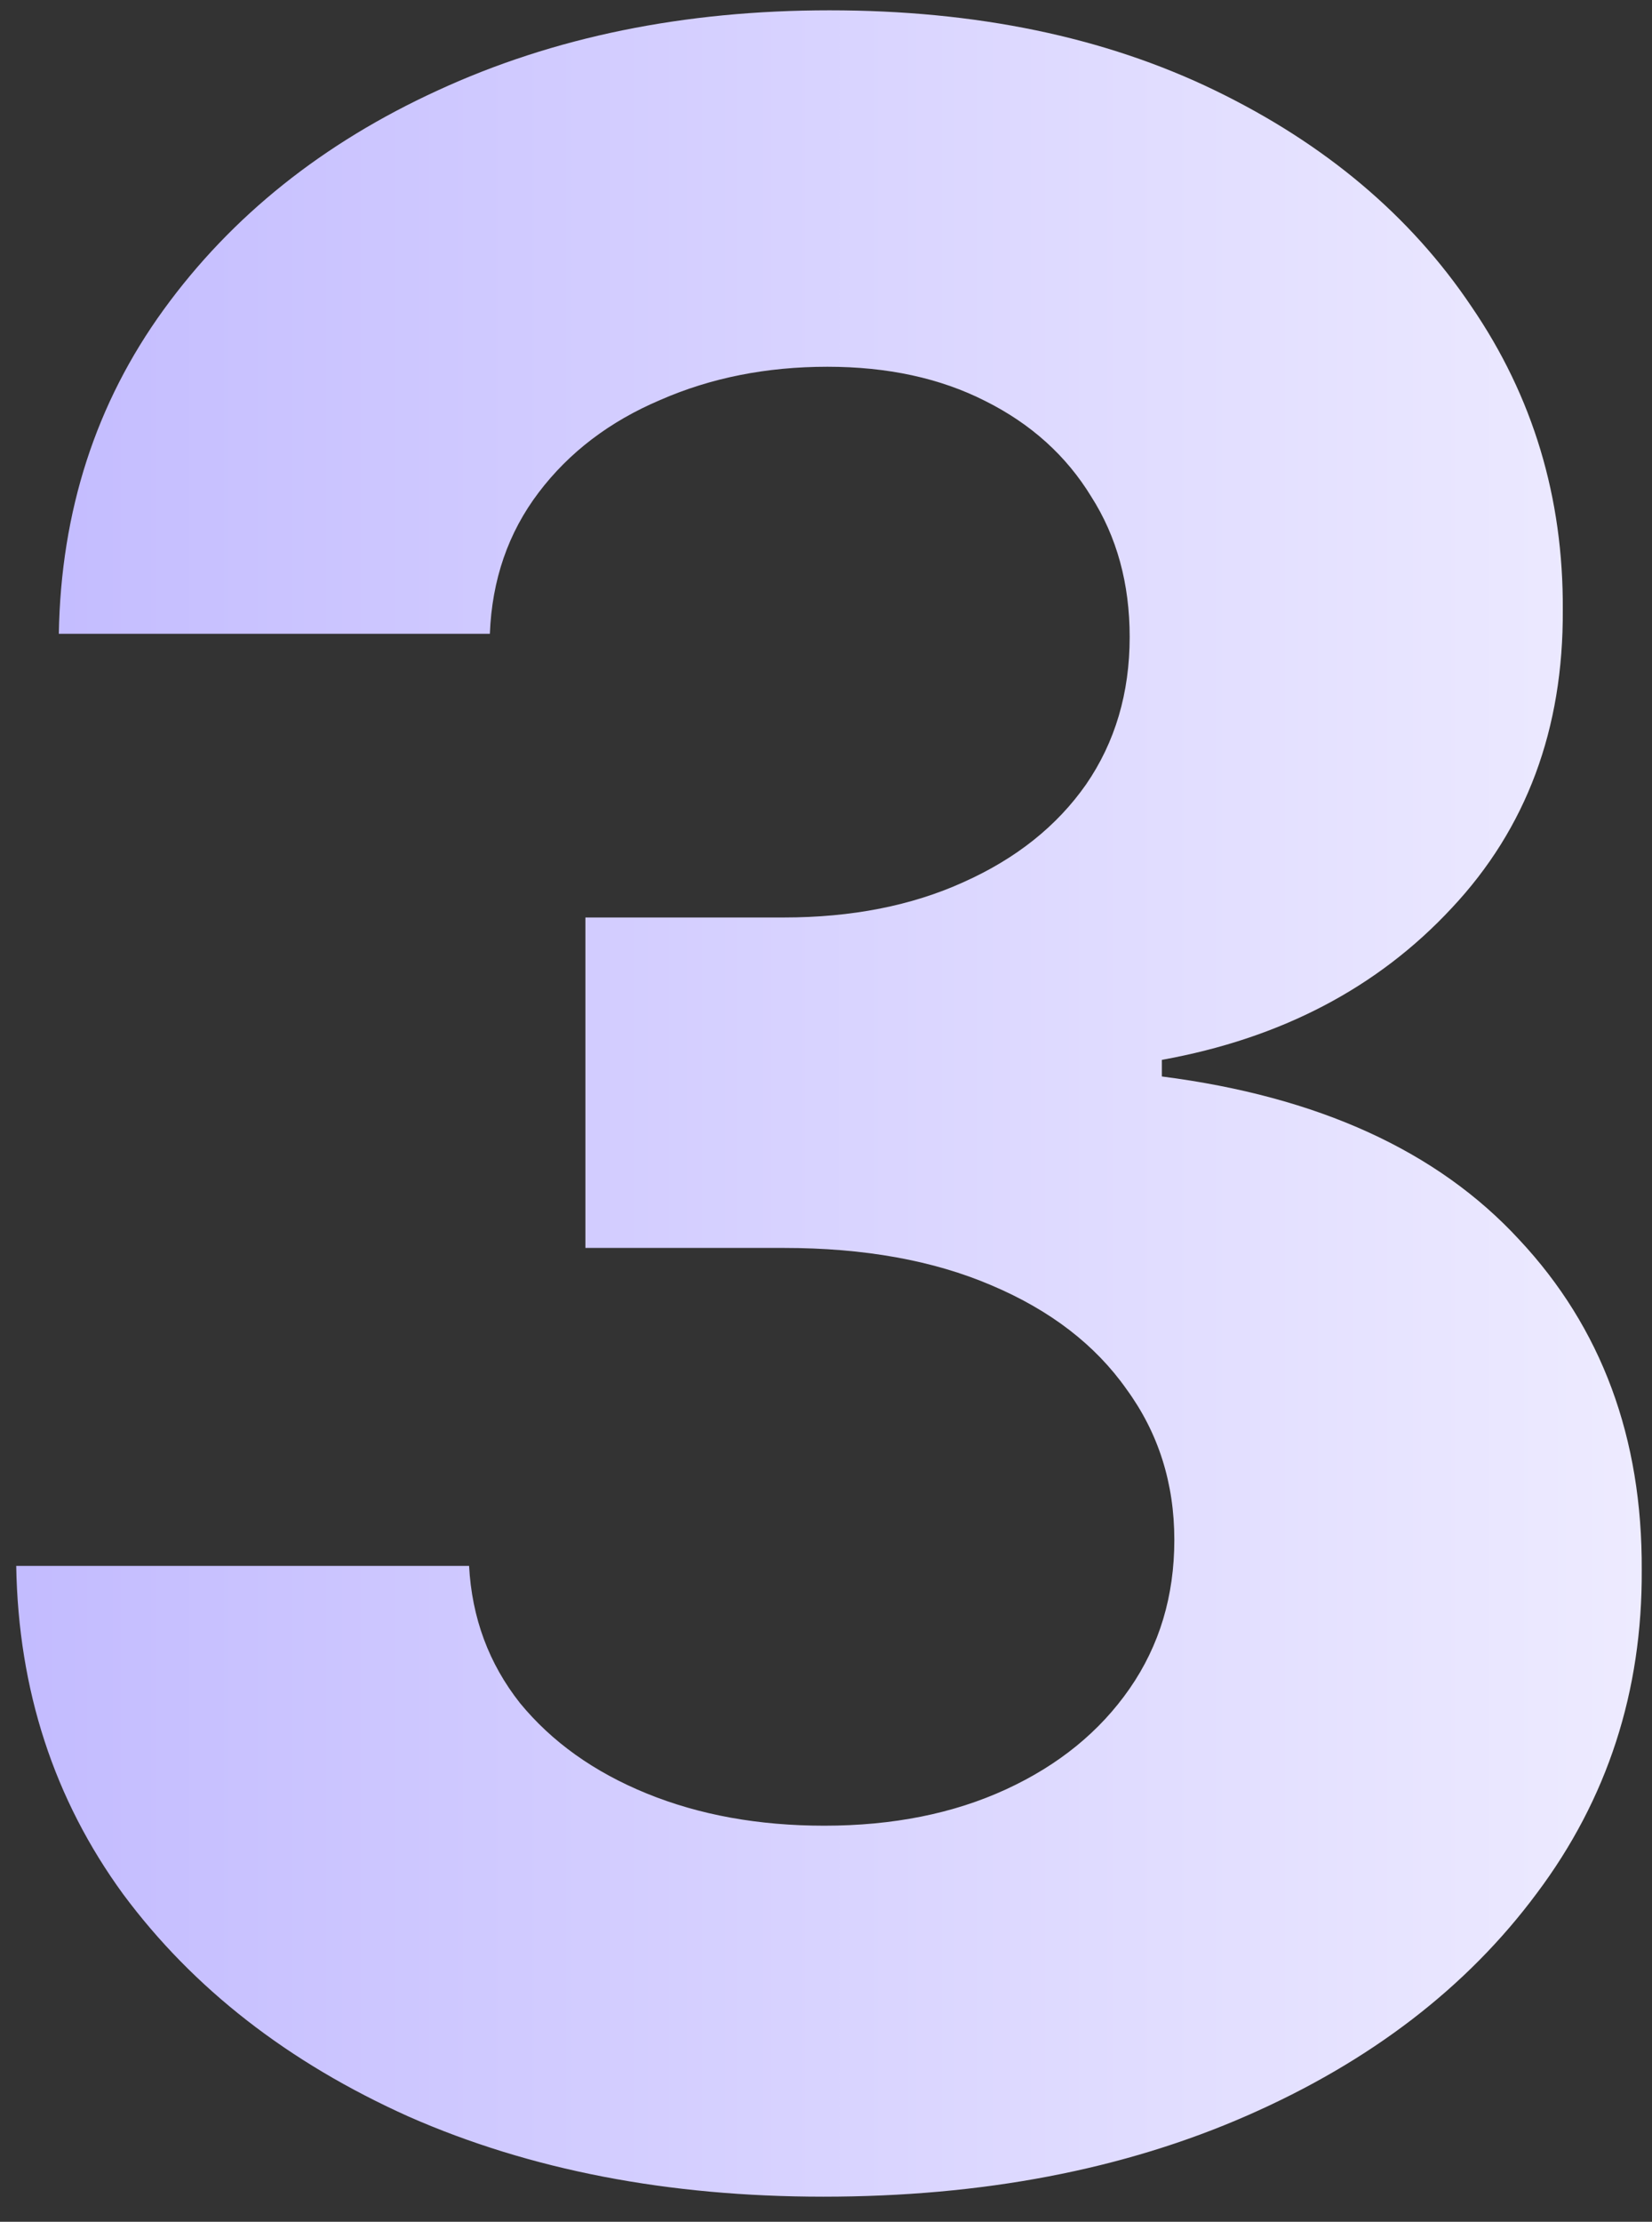 <?xml version="1.0" encoding="UTF-8"?> <svg xmlns="http://www.w3.org/2000/svg" width="61" height="82" viewBox="0 0 61 82" fill="none"><rect x="0" y="0" width="61" height="82" fill="#333333" stroke="none"/><path d="M30.399 81.074C24.672 81.074 19.571 80.09 15.097 78.121C10.648 76.126 7.132 73.391 4.55 69.913C1.993 66.41 0.676 62.371 0.599 57.794H17.321C17.423 59.712 18.05 61.399 19.2 62.856C20.376 64.288 21.936 65.401 23.879 66.193C25.822 66.986 28.009 67.382 30.438 67.382C32.969 67.382 35.206 66.935 37.149 66.04C39.092 65.145 40.614 63.905 41.713 62.32C42.812 60.734 43.362 58.906 43.362 56.835C43.362 54.739 42.774 52.885 41.598 51.274C40.447 49.638 38.785 48.359 36.612 47.439C34.465 46.519 31.908 46.058 28.942 46.058H21.616V33.862H28.942C31.447 33.862 33.659 33.428 35.577 32.558C37.52 31.689 39.028 30.487 40.102 28.953C41.176 27.393 41.713 25.578 41.713 23.507C41.713 21.538 41.24 19.812 40.294 18.329C39.374 16.821 38.07 15.645 36.382 14.801C34.72 13.957 32.777 13.536 30.553 13.536C28.303 13.536 26.244 13.945 24.378 14.763C22.511 15.555 21.016 16.693 19.891 18.176C18.766 19.659 18.165 21.398 18.088 23.392H2.172C2.249 18.866 3.54 14.878 6.045 11.426C8.551 7.974 11.926 5.277 16.171 3.334C20.44 1.365 25.26 0.381 30.629 0.381C36.05 0.381 40.793 1.365 44.858 3.334C48.923 5.303 52.081 7.962 54.331 11.311C56.606 14.635 57.731 18.368 57.706 22.51C57.731 26.908 56.364 30.577 53.602 33.517C50.867 36.457 47.3 38.324 42.902 39.117V39.73C48.68 40.472 53.078 42.479 56.095 45.751C59.138 48.999 60.646 53.064 60.621 57.947C60.646 62.422 59.355 66.398 56.747 69.875C54.165 73.352 50.598 76.088 46.047 78.082C41.496 80.077 36.28 81.074 30.399 81.074Z" fill="url(#paint0_linear_159_1168)"></path><defs><linearGradient id="paint0_linear_159_1168" x1="-5" y1="40.635" x2="67" y2="40.635" gradientUnits="userSpaceOnUse"><stop stop-color="#BFB7FF"></stop><stop offset="1" stop-color="#F2F0FF"></stop></linearGradient></defs></svg> 